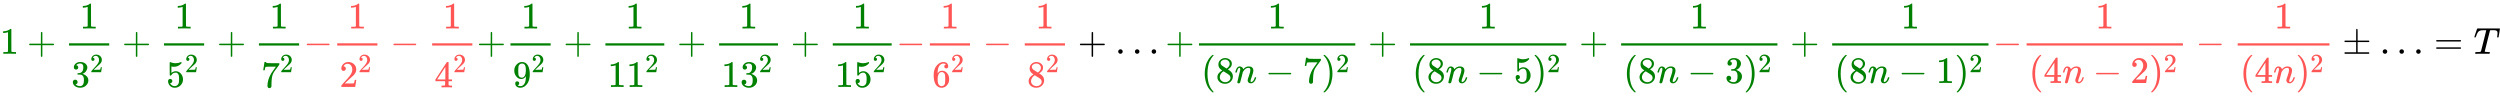 <svg xmlns:xlink="http://www.w3.org/1999/xlink" width="155.161ex" height="6.009ex" style="vertical-align: -2.671ex;" viewBox="0 -1437.2 66805.1 2587.3" role="img" focusable="false" xmlns="http://www.w3.org/2000/svg" aria-labelledby="MathJax-SVG-1-Title">
<title id="MathJax-SVG-1-Title">{\displaystyle {\color {green}1+{\frac {1}{3^{2}}}+{\frac {1}{5^{2}}}+{\frac {1}{7^{2}}}}{\color {Red}-{\frac {1}{2^{2}}}-{\frac {1}{4^{2}}}}{\color {green}+{\frac {1}{9^{2}}}+{\frac {1}{11^{2}}}+{\frac {1}{13^{2}}}+{\frac {1}{15^{2}}}}{\color {Red}-{\frac {1}{6^{2}}}-{\frac {1}{8^{2}}}}+\ldots {\color {green}+{\frac {1}{(8n-7)^{2}}}+{\frac {1}{(8n-5)^{2}}}+{\frac {1}{(8n-3)^{2}}}+{\frac {1}{(8n-1)^{2}}}}{\color {Red}-{\frac {1}{(4n-2)^{2}}}-{\frac {1}{(4n)^{2}}}}\pm \ldots =T}</title>
<defs aria-hidden="true">
<path stroke-width="1" id="E1-MJMAIN-31" d="M213 578L200 573Q186 568 160 563T102 556H83V602H102Q149 604 189 617T245 641T273 663Q275 666 285 666Q294 666 302 660V361L303 61Q310 54 315 52T339 48T401 46H427V0H416Q395 3 257 3Q121 3 100 0H88V46H114Q136 46 152 46T177 47T193 50T201 52T207 57T213 61V578Z"></path>
<path stroke-width="1" id="E1-MJMAIN-2B" d="M56 237T56 250T70 270H369V420L370 570Q380 583 389 583Q402 583 409 568V270H707Q722 262 722 250T707 230H409V-68Q401 -82 391 -82H389H387Q375 -82 369 -68V230H70Q56 237 56 250Z"></path>
<path stroke-width="1" id="E1-MJMAIN-33" d="M127 463Q100 463 85 480T69 524Q69 579 117 622T233 665Q268 665 277 664Q351 652 390 611T430 522Q430 470 396 421T302 350L299 348Q299 347 308 345T337 336T375 315Q457 262 457 175Q457 96 395 37T238 -22Q158 -22 100 21T42 130Q42 158 60 175T105 193Q133 193 151 175T169 130Q169 119 166 110T159 94T148 82T136 74T126 70T118 67L114 66Q165 21 238 21Q293 21 321 74Q338 107 338 175V195Q338 290 274 322Q259 328 213 329L171 330L168 332Q166 335 166 348Q166 366 174 366Q202 366 232 371Q266 376 294 413T322 525V533Q322 590 287 612Q265 626 240 626Q208 626 181 615T143 592T132 580H135Q138 579 143 578T153 573T165 566T175 555T183 540T186 520Q186 498 172 481T127 463Z"></path>
<path stroke-width="1" id="E1-MJMAIN-32" d="M109 429Q82 429 66 447T50 491Q50 562 103 614T235 666Q326 666 387 610T449 465Q449 422 429 383T381 315T301 241Q265 210 201 149L142 93L218 92Q375 92 385 97Q392 99 409 186V189H449V186Q448 183 436 95T421 3V0H50V19V31Q50 38 56 46T86 81Q115 113 136 137Q145 147 170 174T204 211T233 244T261 278T284 308T305 340T320 369T333 401T340 431T343 464Q343 527 309 573T212 619Q179 619 154 602T119 569T109 550Q109 549 114 549Q132 549 151 535T170 489Q170 464 154 447T109 429Z"></path>
<path stroke-width="1" id="E1-MJMAIN-35" d="M164 157Q164 133 148 117T109 101H102Q148 22 224 22Q294 22 326 82Q345 115 345 210Q345 313 318 349Q292 382 260 382H254Q176 382 136 314Q132 307 129 306T114 304Q97 304 95 310Q93 314 93 485V614Q93 664 98 664Q100 666 102 666Q103 666 123 658T178 642T253 634Q324 634 389 662Q397 666 402 666Q410 666 410 648V635Q328 538 205 538Q174 538 149 544L139 546V374Q158 388 169 396T205 412T256 420Q337 420 393 355T449 201Q449 109 385 44T229 -22Q148 -22 99 32T50 154Q50 178 61 192T84 210T107 214Q132 214 148 197T164 157Z"></path>
<path stroke-width="1" id="E1-MJMAIN-37" d="M55 458Q56 460 72 567L88 674Q88 676 108 676H128V672Q128 662 143 655T195 646T364 644H485V605L417 512Q408 500 387 472T360 435T339 403T319 367T305 330T292 284T284 230T278 162T275 80Q275 66 275 52T274 28V19Q270 2 255 -10T221 -22Q210 -22 200 -19T179 0T168 40Q168 198 265 368Q285 400 349 489L395 552H302Q128 552 119 546Q113 543 108 522T98 479L95 458V455H55V458Z"></path>
<path stroke-width="1" id="E1-MJMAIN-2212" d="M84 237T84 250T98 270H679Q694 262 694 250T679 230H98Q84 237 84 250Z"></path>
<path stroke-width="1" id="E1-MJMAIN-34" d="M462 0Q444 3 333 3Q217 3 199 0H190V46H221Q241 46 248 46T265 48T279 53T286 61Q287 63 287 115V165H28V211L179 442Q332 674 334 675Q336 677 355 677H373L379 671V211H471V165H379V114Q379 73 379 66T385 54Q393 47 442 46H471V0H462ZM293 211V545L74 212L183 211H293Z"></path>
<path stroke-width="1" id="E1-MJMAIN-39" d="M352 287Q304 211 232 211Q154 211 104 270T44 396Q42 412 42 436V444Q42 537 111 606Q171 666 243 666Q245 666 249 666T257 665H261Q273 665 286 663T323 651T370 619T413 560Q456 472 456 334Q456 194 396 97Q361 41 312 10T208 -22Q147 -22 108 7T68 93T121 149Q143 149 158 135T173 96Q173 78 164 65T148 49T135 44L131 43Q131 41 138 37T164 27T206 22H212Q272 22 313 86Q352 142 352 280V287ZM244 248Q292 248 321 297T351 430Q351 508 343 542Q341 552 337 562T323 588T293 615T246 625Q208 625 181 598Q160 576 154 546T147 441Q147 358 152 329T172 282Q197 248 244 248Z"></path>
<path stroke-width="1" id="E1-MJMAIN-36" d="M42 313Q42 476 123 571T303 666Q372 666 402 630T432 550Q432 525 418 510T379 495Q356 495 341 509T326 548Q326 592 373 601Q351 623 311 626Q240 626 194 566Q147 500 147 364L148 360Q153 366 156 373Q197 433 263 433H267Q313 433 348 414Q372 400 396 374T435 317Q456 268 456 210V192Q456 169 451 149Q440 90 387 34T253 -22Q225 -22 199 -14T143 16T92 75T56 172T42 313ZM257 397Q227 397 205 380T171 335T154 278T148 216Q148 133 160 97T198 39Q222 21 251 21Q302 21 329 59Q342 77 347 104T352 209Q352 289 347 316T329 361Q302 397 257 397Z"></path>
<path stroke-width="1" id="E1-MJMAIN-38" d="M70 417T70 494T124 618T248 666Q319 666 374 624T429 515Q429 485 418 459T392 417T361 389T335 371T324 363L338 354Q352 344 366 334T382 323Q457 264 457 174Q457 95 399 37T249 -22Q159 -22 101 29T43 155Q43 263 172 335L154 348Q133 361 127 368Q70 417 70 494ZM286 386L292 390Q298 394 301 396T311 403T323 413T334 425T345 438T355 454T364 471T369 491T371 513Q371 556 342 586T275 624Q268 625 242 625Q201 625 165 599T128 534Q128 511 141 492T167 463T217 431Q224 426 228 424L286 386ZM250 21Q308 21 350 55T392 137Q392 154 387 169T375 194T353 216T330 234T301 253T274 270Q260 279 244 289T218 306L210 311Q204 311 181 294T133 239T107 157Q107 98 150 60T250 21Z"></path>
<path stroke-width="1" id="E1-MJMAIN-2026" d="M78 60Q78 84 95 102T138 120Q162 120 180 104T199 61Q199 36 182 18T139 0T96 17T78 60ZM525 60Q525 84 542 102T585 120Q609 120 627 104T646 61Q646 36 629 18T586 0T543 17T525 60ZM972 60Q972 84 989 102T1032 120Q1056 120 1074 104T1093 61Q1093 36 1076 18T1033 0T990 17T972 60Z"></path>
<path stroke-width="1" id="E1-MJMAIN-28" d="M94 250Q94 319 104 381T127 488T164 576T202 643T244 695T277 729T302 750H315H319Q333 750 333 741Q333 738 316 720T275 667T226 581T184 443T167 250T184 58T225 -81T274 -167T316 -220T333 -241Q333 -250 318 -250H315H302L274 -226Q180 -141 137 -14T94 250Z"></path>
<path stroke-width="1" id="E1-MJMATHI-6E" d="M21 287Q22 293 24 303T36 341T56 388T89 425T135 442Q171 442 195 424T225 390T231 369Q231 367 232 367L243 378Q304 442 382 442Q436 442 469 415T503 336T465 179T427 52Q427 26 444 26Q450 26 453 27Q482 32 505 65T540 145Q542 153 560 153Q580 153 580 145Q580 144 576 130Q568 101 554 73T508 17T439 -10Q392 -10 371 17T350 73Q350 92 386 193T423 345Q423 404 379 404H374Q288 404 229 303L222 291L189 157Q156 26 151 16Q138 -11 108 -11Q95 -11 87 -5T76 7T74 17Q74 30 112 180T152 343Q153 348 153 366Q153 405 129 405Q91 405 66 305Q60 285 60 284Q58 278 41 278H27Q21 284 21 287Z"></path>
<path stroke-width="1" id="E1-MJMAIN-29" d="M60 749L64 750Q69 750 74 750H86L114 726Q208 641 251 514T294 250Q294 182 284 119T261 12T224 -76T186 -143T145 -194T113 -227T90 -246Q87 -249 86 -250H74Q66 -250 63 -250T58 -247T55 -238Q56 -237 66 -225Q221 -64 221 250T66 725Q56 737 55 738Q55 746 60 749Z"></path>
<path stroke-width="1" id="E1-MJMAIN-B1" d="M56 320T56 333T70 353H369V502Q369 651 371 655Q376 666 388 666Q402 666 405 654T409 596V500V353H707Q722 345 722 333Q722 320 707 313H409V40H707Q722 32 722 20T707 0H70Q56 7 56 20T70 40H369V313H70Q56 320 56 333Z"></path>
<path stroke-width="1" id="E1-MJMAIN-3D" d="M56 347Q56 360 70 367H707Q722 359 722 347Q722 336 708 328L390 327H72Q56 332 56 347ZM56 153Q56 168 72 173H708Q722 163 722 153Q722 140 707 133H70Q56 140 56 153Z"></path>
<path stroke-width="1" id="E1-MJMATHI-54" d="M40 437Q21 437 21 445Q21 450 37 501T71 602L88 651Q93 669 101 677H569H659Q691 677 697 676T704 667Q704 661 687 553T668 444Q668 437 649 437Q640 437 637 437T631 442L629 445Q629 451 635 490T641 551Q641 586 628 604T573 629Q568 630 515 631Q469 631 457 630T439 622Q438 621 368 343T298 60Q298 48 386 46Q418 46 427 45T436 36Q436 31 433 22Q429 4 424 1L422 0Q419 0 415 0Q410 0 363 1T228 2Q99 2 64 0H49Q43 6 43 9T45 27Q49 40 55 46H83H94Q174 46 189 55Q190 56 191 56Q196 59 201 76T241 233Q258 301 269 344Q339 619 339 625Q339 630 310 630H279Q212 630 191 624Q146 614 121 583T67 467Q60 445 57 441T43 437H40Z"></path>
</defs>
<g stroke="currentColor" fill="currentColor" stroke-width="0" transform="matrix(1 0 0 -1 0 0)" aria-hidden="true">
<g fill="#008000" stroke="#008000">
<g fill="#008000" stroke="#008000">
<g fill="#008000" stroke="#008000">
 <use xlink:href="#E1-MJMAIN-31"></use>
</g>
<g fill="#008000" stroke="#008000" transform="translate(722,0)">
 <use xlink:href="#E1-MJMAIN-2B"></use>
</g>
<g fill="#008000" stroke="#008000" transform="translate(1723,0)">
<g fill="#008000" stroke="#008000">
<g fill="#008000" stroke="#008000">
<g transform="translate(120,0)">
<rect stroke="none" width="1074" height="60" x="0" y="220"></rect>
<g fill="#008000" stroke="#008000" transform="translate(286,676)">
 <use xlink:href="#E1-MJMAIN-31"></use>
</g>
<g fill="#008000" stroke="#008000" transform="translate(60,-885)">
<g fill="#008000" stroke="#008000">
 <use xlink:href="#E1-MJMAIN-33"></use>
</g>
<g fill="#008000" stroke="#008000" transform="translate(500,392)">
<g fill="#008000" stroke="#008000">
<g fill="#008000" stroke="#008000">
 <use transform="scale(0.707)" xlink:href="#E1-MJMAIN-32"></use>
</g>
</g>
</g>
</g>
</g>
</g>
</g>
</g>
<g fill="#008000" stroke="#008000" transform="translate(3260,0)">
 <use xlink:href="#E1-MJMAIN-2B"></use>
</g>
<g fill="#008000" stroke="#008000" transform="translate(4260,0)">
<g fill="#008000" stroke="#008000">
<g fill="#008000" stroke="#008000">
<g transform="translate(120,0)">
<rect stroke="none" width="1074" height="60" x="0" y="220"></rect>
<g fill="#008000" stroke="#008000" transform="translate(286,676)">
 <use xlink:href="#E1-MJMAIN-31"></use>
</g>
<g fill="#008000" stroke="#008000" transform="translate(60,-886)">
<g fill="#008000" stroke="#008000">
 <use xlink:href="#E1-MJMAIN-35"></use>
</g>
<g fill="#008000" stroke="#008000" transform="translate(500,393)">
<g fill="#008000" stroke="#008000">
<g fill="#008000" stroke="#008000">
 <use transform="scale(0.707)" xlink:href="#E1-MJMAIN-32"></use>
</g>
</g>
</g>
</g>
</g>
</g>
</g>
</g>
<g fill="#008000" stroke="#008000" transform="translate(5797,0)">
 <use xlink:href="#E1-MJMAIN-2B"></use>
</g>
<g fill="#008000" stroke="#008000" transform="translate(6798,0)">
<g fill="#008000" stroke="#008000">
<g fill="#008000" stroke="#008000">
<g transform="translate(120,0)">
<rect stroke="none" width="1074" height="60" x="0" y="220"></rect>
<g fill="#008000" stroke="#008000" transform="translate(286,676)">
 <use xlink:href="#E1-MJMAIN-31"></use>
</g>
<g fill="#008000" stroke="#008000" transform="translate(60,-896)">
<g fill="#008000" stroke="#008000">
 <use xlink:href="#E1-MJMAIN-37"></use>
</g>
<g fill="#008000" stroke="#008000" transform="translate(500,403)">
<g fill="#008000" stroke="#008000">
<g fill="#008000" stroke="#008000">
 <use transform="scale(0.707)" xlink:href="#E1-MJMAIN-32"></use>
</g>
</g>
</g>
</g>
</g>
</g>
</g>
</g>
</g>
</g>
<g transform="translate(8112,0)">
<g fill="#ff5555" stroke="#ff5555">
<g fill="#ff5555" stroke="#ff5555">
<g fill="#ff5555" stroke="#ff5555">
 <use xlink:href="#E1-MJMAIN-2212"></use>
</g>
<g fill="#ff5555" stroke="#ff5555" transform="translate(778,0)">
<g fill="#ff5555" stroke="#ff5555">
<g fill="#ff5555" stroke="#ff5555">
<g transform="translate(120,0)">
<rect stroke="none" width="1074" height="60" x="0" y="220"></rect>
<g fill="#ff5555" stroke="#ff5555" transform="translate(286,676)">
 <use xlink:href="#E1-MJMAIN-31"></use>
</g>
<g fill="#ff5555" stroke="#ff5555" transform="translate(60,-886)">
<g fill="#ff5555" stroke="#ff5555">
 <use xlink:href="#E1-MJMAIN-32"></use>
</g>
<g fill="#ff5555" stroke="#ff5555" transform="translate(500,393)">
<g fill="#ff5555" stroke="#ff5555">
<g fill="#ff5555" stroke="#ff5555">
 <use transform="scale(0.707)" xlink:href="#E1-MJMAIN-32"></use>
</g>
</g>
</g>
</g>
</g>
</g>
</g>
</g>
<g fill="#ff5555" stroke="#ff5555" transform="translate(2315,0)">
 <use xlink:href="#E1-MJMAIN-2212"></use>
</g>
<g fill="#ff5555" stroke="#ff5555" transform="translate(3315,0)">
<g fill="#ff5555" stroke="#ff5555">
<g fill="#ff5555" stroke="#ff5555">
<g transform="translate(120,0)">
<rect stroke="none" width="1074" height="60" x="0" y="220"></rect>
<g fill="#ff5555" stroke="#ff5555" transform="translate(286,676)">
 <use xlink:href="#E1-MJMAIN-31"></use>
</g>
<g fill="#ff5555" stroke="#ff5555" transform="translate(60,-897)">
<g fill="#ff5555" stroke="#ff5555">
 <use xlink:href="#E1-MJMAIN-34"></use>
</g>
<g fill="#ff5555" stroke="#ff5555" transform="translate(500,404)">
<g fill="#ff5555" stroke="#ff5555">
<g fill="#ff5555" stroke="#ff5555">
 <use transform="scale(0.707)" xlink:href="#E1-MJMAIN-32"></use>
</g>
</g>
</g>
</g>
</g>
</g>
</g>
</g>
</g>
</g>
</g>
<g transform="translate(12742,0)">
<g fill="#008000" stroke="#008000">
<g fill="#008000" stroke="#008000">
<g fill="#008000" stroke="#008000">
 <use xlink:href="#E1-MJMAIN-2B"></use>
</g>
<g fill="#008000" stroke="#008000" transform="translate(778,0)">
<g fill="#008000" stroke="#008000">
<g fill="#008000" stroke="#008000">
<g transform="translate(120,0)">
<rect stroke="none" width="1074" height="60" x="0" y="220"></rect>
<g fill="#008000" stroke="#008000" transform="translate(286,676)">
 <use xlink:href="#E1-MJMAIN-31"></use>
</g>
<g fill="#008000" stroke="#008000" transform="translate(60,-886)">
<g fill="#008000" stroke="#008000">
 <use xlink:href="#E1-MJMAIN-39"></use>
</g>
<g fill="#008000" stroke="#008000" transform="translate(500,393)">
<g fill="#008000" stroke="#008000">
<g fill="#008000" stroke="#008000">
 <use transform="scale(0.707)" xlink:href="#E1-MJMAIN-32"></use>
</g>
</g>
</g>
</g>
</g>
</g>
</g>
</g>
<g fill="#008000" stroke="#008000" transform="translate(2315,0)">
 <use xlink:href="#E1-MJMAIN-2B"></use>
</g>
<g fill="#008000" stroke="#008000" transform="translate(3315,0)">
<g fill="#008000" stroke="#008000">
<g fill="#008000" stroke="#008000">
<g transform="translate(120,0)">
<rect stroke="none" width="1574" height="60" x="0" y="220"></rect>
<g fill="#008000" stroke="#008000" transform="translate(537,676)">
 <use xlink:href="#E1-MJMAIN-31"></use>
</g>
<g fill="#008000" stroke="#008000" transform="translate(60,-886)">
<g fill="#008000" stroke="#008000">
 <use xlink:href="#E1-MJMAIN-31"></use>
 <use xlink:href="#E1-MJMAIN-31" x="500" y="0"></use>
</g>
<g fill="#008000" stroke="#008000" transform="translate(1001,393)">
<g fill="#008000" stroke="#008000">
<g fill="#008000" stroke="#008000">
 <use transform="scale(0.707)" xlink:href="#E1-MJMAIN-32"></use>
</g>
</g>
</g>
</g>
</g>
</g>
</g>
</g>
<g fill="#008000" stroke="#008000" transform="translate(5352,0)">
 <use xlink:href="#E1-MJMAIN-2B"></use>
</g>
<g fill="#008000" stroke="#008000" transform="translate(6353,0)">
<g fill="#008000" stroke="#008000">
<g fill="#008000" stroke="#008000">
<g transform="translate(120,0)">
<rect stroke="none" width="1574" height="60" x="0" y="220"></rect>
<g fill="#008000" stroke="#008000" transform="translate(537,676)">
 <use xlink:href="#E1-MJMAIN-31"></use>
</g>
<g fill="#008000" stroke="#008000" transform="translate(60,-886)">
<g fill="#008000" stroke="#008000">
 <use xlink:href="#E1-MJMAIN-31"></use>
 <use xlink:href="#E1-MJMAIN-33" x="500" y="0"></use>
</g>
<g fill="#008000" stroke="#008000" transform="translate(1001,393)">
<g fill="#008000" stroke="#008000">
<g fill="#008000" stroke="#008000">
 <use transform="scale(0.707)" xlink:href="#E1-MJMAIN-32"></use>
</g>
</g>
</g>
</g>
</g>
</g>
</g>
</g>
<g fill="#008000" stroke="#008000" transform="translate(8390,0)">
 <use xlink:href="#E1-MJMAIN-2B"></use>
</g>
<g fill="#008000" stroke="#008000" transform="translate(9391,0)">
<g fill="#008000" stroke="#008000">
<g fill="#008000" stroke="#008000">
<g transform="translate(120,0)">
<rect stroke="none" width="1574" height="60" x="0" y="220"></rect>
<g fill="#008000" stroke="#008000" transform="translate(537,676)">
 <use xlink:href="#E1-MJMAIN-31"></use>
</g>
<g fill="#008000" stroke="#008000" transform="translate(60,-886)">
<g fill="#008000" stroke="#008000">
 <use xlink:href="#E1-MJMAIN-31"></use>
 <use xlink:href="#E1-MJMAIN-35" x="500" y="0"></use>
</g>
<g fill="#008000" stroke="#008000" transform="translate(1001,393)">
<g fill="#008000" stroke="#008000">
<g fill="#008000" stroke="#008000">
 <use transform="scale(0.707)" xlink:href="#E1-MJMAIN-32"></use>
</g>
</g>
</g>
</g>
</g>
</g>
</g>
</g>
</g>
</g>
</g>
<g transform="translate(23949,0)">
<g fill="#ff5555" stroke="#ff5555">
<g fill="#ff5555" stroke="#ff5555">
<g fill="#ff5555" stroke="#ff5555">
 <use xlink:href="#E1-MJMAIN-2212"></use>
</g>
<g fill="#ff5555" stroke="#ff5555" transform="translate(778,0)">
<g fill="#ff5555" stroke="#ff5555">
<g fill="#ff5555" stroke="#ff5555">
<g transform="translate(120,0)">
<rect stroke="none" width="1074" height="60" x="0" y="220"></rect>
<g fill="#ff5555" stroke="#ff5555" transform="translate(286,676)">
 <use xlink:href="#E1-MJMAIN-31"></use>
</g>
<g fill="#ff5555" stroke="#ff5555" transform="translate(60,-886)">
<g fill="#ff5555" stroke="#ff5555">
 <use xlink:href="#E1-MJMAIN-36"></use>
</g>
<g fill="#ff5555" stroke="#ff5555" transform="translate(500,393)">
<g fill="#ff5555" stroke="#ff5555">
<g fill="#ff5555" stroke="#ff5555">
 <use transform="scale(0.707)" xlink:href="#E1-MJMAIN-32"></use>
</g>
</g>
</g>
</g>
</g>
</g>
</g>
</g>
<g fill="#ff5555" stroke="#ff5555" transform="translate(2315,0)">
 <use xlink:href="#E1-MJMAIN-2212"></use>
</g>
<g fill="#ff5555" stroke="#ff5555" transform="translate(3315,0)">
<g fill="#ff5555" stroke="#ff5555">
<g fill="#ff5555" stroke="#ff5555">
<g transform="translate(120,0)">
<rect stroke="none" width="1074" height="60" x="0" y="220"></rect>
<g fill="#ff5555" stroke="#ff5555" transform="translate(286,676)">
 <use xlink:href="#E1-MJMAIN-31"></use>
</g>
<g fill="#ff5555" stroke="#ff5555" transform="translate(60,-886)">
<g fill="#ff5555" stroke="#ff5555">
 <use xlink:href="#E1-MJMAIN-38"></use>
</g>
<g fill="#ff5555" stroke="#ff5555" transform="translate(500,393)">
<g fill="#ff5555" stroke="#ff5555">
<g fill="#ff5555" stroke="#ff5555">
 <use transform="scale(0.707)" xlink:href="#E1-MJMAIN-32"></use>
</g>
</g>
</g>
</g>
</g>
</g>
</g>
</g>
</g>
</g>
</g>
 <use xlink:href="#E1-MJMAIN-2B" x="28801" y="0"></use>
 <use xlink:href="#E1-MJMAIN-2026" x="29802" y="0"></use>
<g transform="translate(31141,0)">
<g fill="#008000" stroke="#008000">
<g fill="#008000" stroke="#008000">
<g fill="#008000" stroke="#008000">
 <use xlink:href="#E1-MJMAIN-2B"></use>
</g>
<g fill="#008000" stroke="#008000" transform="translate(778,0)">
<g fill="#008000" stroke="#008000">
<g fill="#008000" stroke="#008000">
<g transform="translate(120,0)">
<rect stroke="none" width="4177" height="60" x="0" y="220"></rect>
<g fill="#008000" stroke="#008000" transform="translate(1838,676)">
 <use xlink:href="#E1-MJMAIN-31"></use>
</g>
<g fill="#008000" stroke="#008000" transform="translate(60,-780)">
<g fill="#008000" stroke="#008000">
 <use xlink:href="#E1-MJMAIN-28"></use>
</g>
<g fill="#008000" stroke="#008000" transform="translate(389,0)">
 <use xlink:href="#E1-MJMAIN-38"></use>
</g>
<g fill="#008000" stroke="#008000" transform="translate(890,0)">
 <use xlink:href="#E1-MJMATHI-6E"></use>
</g>
<g fill="#008000" stroke="#008000" transform="translate(1712,0)">
 <use xlink:href="#E1-MJMAIN-2212"></use>
</g>
<g fill="#008000" stroke="#008000" transform="translate(2713,0)">
 <use xlink:href="#E1-MJMAIN-37"></use>
</g>
<g fill="#008000" stroke="#008000" transform="translate(3213,0)">
<g fill="#008000" stroke="#008000">
 <use xlink:href="#E1-MJMAIN-29"></use>
</g>
<g fill="#008000" stroke="#008000" transform="translate(389,288)">
<g fill="#008000" stroke="#008000">
<g fill="#008000" stroke="#008000">
 <use transform="scale(0.707)" xlink:href="#E1-MJMAIN-32"></use>
</g>
</g>
</g>
</g>
</g>
</g>
</g>
</g>
</g>
<g fill="#008000" stroke="#008000" transform="translate(5418,0)">
 <use xlink:href="#E1-MJMAIN-2B"></use>
</g>
<g fill="#008000" stroke="#008000" transform="translate(6418,0)">
<g fill="#008000" stroke="#008000">
<g fill="#008000" stroke="#008000">
<g transform="translate(120,0)">
<rect stroke="none" width="4177" height="60" x="0" y="220"></rect>
<g fill="#008000" stroke="#008000" transform="translate(1838,676)">
 <use xlink:href="#E1-MJMAIN-31"></use>
</g>
<g fill="#008000" stroke="#008000" transform="translate(60,-780)">
<g fill="#008000" stroke="#008000">
 <use xlink:href="#E1-MJMAIN-28"></use>
</g>
<g fill="#008000" stroke="#008000" transform="translate(389,0)">
 <use xlink:href="#E1-MJMAIN-38"></use>
</g>
<g fill="#008000" stroke="#008000" transform="translate(890,0)">
 <use xlink:href="#E1-MJMATHI-6E"></use>
</g>
<g fill="#008000" stroke="#008000" transform="translate(1712,0)">
 <use xlink:href="#E1-MJMAIN-2212"></use>
</g>
<g fill="#008000" stroke="#008000" transform="translate(2713,0)">
 <use xlink:href="#E1-MJMAIN-35"></use>
</g>
<g fill="#008000" stroke="#008000" transform="translate(3213,0)">
<g fill="#008000" stroke="#008000">
 <use xlink:href="#E1-MJMAIN-29"></use>
</g>
<g fill="#008000" stroke="#008000" transform="translate(389,288)">
<g fill="#008000" stroke="#008000">
<g fill="#008000" stroke="#008000">
 <use transform="scale(0.707)" xlink:href="#E1-MJMAIN-32"></use>
</g>
</g>
</g>
</g>
</g>
</g>
</g>
</g>
</g>
<g fill="#008000" stroke="#008000" transform="translate(11058,0)">
 <use xlink:href="#E1-MJMAIN-2B"></use>
</g>
<g fill="#008000" stroke="#008000" transform="translate(12059,0)">
<g fill="#008000" stroke="#008000">
<g fill="#008000" stroke="#008000">
<g transform="translate(120,0)">
<rect stroke="none" width="4177" height="60" x="0" y="220"></rect>
<g fill="#008000" stroke="#008000" transform="translate(1838,676)">
 <use xlink:href="#E1-MJMAIN-31"></use>
</g>
<g fill="#008000" stroke="#008000" transform="translate(60,-780)">
<g fill="#008000" stroke="#008000">
 <use xlink:href="#E1-MJMAIN-28"></use>
</g>
<g fill="#008000" stroke="#008000" transform="translate(389,0)">
 <use xlink:href="#E1-MJMAIN-38"></use>
</g>
<g fill="#008000" stroke="#008000" transform="translate(890,0)">
 <use xlink:href="#E1-MJMATHI-6E"></use>
</g>
<g fill="#008000" stroke="#008000" transform="translate(1712,0)">
 <use xlink:href="#E1-MJMAIN-2212"></use>
</g>
<g fill="#008000" stroke="#008000" transform="translate(2713,0)">
 <use xlink:href="#E1-MJMAIN-33"></use>
</g>
<g fill="#008000" stroke="#008000" transform="translate(3213,0)">
<g fill="#008000" stroke="#008000">
 <use xlink:href="#E1-MJMAIN-29"></use>
</g>
<g fill="#008000" stroke="#008000" transform="translate(389,288)">
<g fill="#008000" stroke="#008000">
<g fill="#008000" stroke="#008000">
 <use transform="scale(0.707)" xlink:href="#E1-MJMAIN-32"></use>
</g>
</g>
</g>
</g>
</g>
</g>
</g>
</g>
</g>
<g fill="#008000" stroke="#008000" transform="translate(16698,0)">
 <use xlink:href="#E1-MJMAIN-2B"></use>
</g>
<g fill="#008000" stroke="#008000" transform="translate(17699,0)">
<g fill="#008000" stroke="#008000">
<g fill="#008000" stroke="#008000">
<g transform="translate(120,0)">
<rect stroke="none" width="4177" height="60" x="0" y="220"></rect>
<g fill="#008000" stroke="#008000" transform="translate(1838,676)">
 <use xlink:href="#E1-MJMAIN-31"></use>
</g>
<g fill="#008000" stroke="#008000" transform="translate(60,-780)">
<g fill="#008000" stroke="#008000">
 <use xlink:href="#E1-MJMAIN-28"></use>
</g>
<g fill="#008000" stroke="#008000" transform="translate(389,0)">
 <use xlink:href="#E1-MJMAIN-38"></use>
</g>
<g fill="#008000" stroke="#008000" transform="translate(890,0)">
 <use xlink:href="#E1-MJMATHI-6E"></use>
</g>
<g fill="#008000" stroke="#008000" transform="translate(1712,0)">
 <use xlink:href="#E1-MJMAIN-2212"></use>
</g>
<g fill="#008000" stroke="#008000" transform="translate(2713,0)">
 <use xlink:href="#E1-MJMAIN-31"></use>
</g>
<g fill="#008000" stroke="#008000" transform="translate(3213,0)">
<g fill="#008000" stroke="#008000">
 <use xlink:href="#E1-MJMAIN-29"></use>
</g>
<g fill="#008000" stroke="#008000" transform="translate(389,288)">
<g fill="#008000" stroke="#008000">
<g fill="#008000" stroke="#008000">
 <use transform="scale(0.707)" xlink:href="#E1-MJMAIN-32"></use>
</g>
</g>
</g>
</g>
</g>
</g>
</g>
</g>
</g>
</g>
</g>
</g>
<g transform="translate(53258,0)">
<g fill="#ff5555" stroke="#ff5555">
<g fill="#ff5555" stroke="#ff5555">
<g fill="#ff5555" stroke="#ff5555">
 <use xlink:href="#E1-MJMAIN-2212"></use>
</g>
<g fill="#ff5555" stroke="#ff5555" transform="translate(778,0)">
<g fill="#ff5555" stroke="#ff5555">
<g fill="#ff5555" stroke="#ff5555">
<g transform="translate(120,0)">
<rect stroke="none" width="4177" height="60" x="0" y="220"></rect>
<g fill="#ff5555" stroke="#ff5555" transform="translate(1838,676)">
 <use xlink:href="#E1-MJMAIN-31"></use>
</g>
<g fill="#ff5555" stroke="#ff5555" transform="translate(60,-780)">
<g fill="#ff5555" stroke="#ff5555">
 <use xlink:href="#E1-MJMAIN-28"></use>
</g>
<g fill="#ff5555" stroke="#ff5555" transform="translate(389,0)">
 <use xlink:href="#E1-MJMAIN-34"></use>
</g>
<g fill="#ff5555" stroke="#ff5555" transform="translate(890,0)">
 <use xlink:href="#E1-MJMATHI-6E"></use>
</g>
<g fill="#ff5555" stroke="#ff5555" transform="translate(1712,0)">
 <use xlink:href="#E1-MJMAIN-2212"></use>
</g>
<g fill="#ff5555" stroke="#ff5555" transform="translate(2713,0)">
 <use xlink:href="#E1-MJMAIN-32"></use>
</g>
<g fill="#ff5555" stroke="#ff5555" transform="translate(3213,0)">
<g fill="#ff5555" stroke="#ff5555">
 <use xlink:href="#E1-MJMAIN-29"></use>
</g>
<g fill="#ff5555" stroke="#ff5555" transform="translate(389,288)">
<g fill="#ff5555" stroke="#ff5555">
<g fill="#ff5555" stroke="#ff5555">
 <use transform="scale(0.707)" xlink:href="#E1-MJMAIN-32"></use>
</g>
</g>
</g>
</g>
</g>
</g>
</g>
</g>
</g>
<g fill="#ff5555" stroke="#ff5555" transform="translate(5418,0)">
 <use xlink:href="#E1-MJMAIN-2212"></use>
</g>
<g fill="#ff5555" stroke="#ff5555" transform="translate(6418,0)">
<g fill="#ff5555" stroke="#ff5555">
<g fill="#ff5555" stroke="#ff5555">
<g transform="translate(120,0)">
<rect stroke="none" width="2453" height="60" x="0" y="220"></rect>
<g fill="#ff5555" stroke="#ff5555" transform="translate(976,676)">
 <use xlink:href="#E1-MJMAIN-31"></use>
</g>
<g fill="#ff5555" stroke="#ff5555" transform="translate(60,-780)">
<g fill="#ff5555" stroke="#ff5555">
 <use xlink:href="#E1-MJMAIN-28"></use>
</g>
<g fill="#ff5555" stroke="#ff5555" transform="translate(389,0)">
 <use xlink:href="#E1-MJMAIN-34"></use>
</g>
<g fill="#ff5555" stroke="#ff5555" transform="translate(890,0)">
 <use xlink:href="#E1-MJMATHI-6E"></use>
</g>
<g fill="#ff5555" stroke="#ff5555" transform="translate(1490,0)">
<g fill="#ff5555" stroke="#ff5555">
 <use xlink:href="#E1-MJMAIN-29"></use>
</g>
<g fill="#ff5555" stroke="#ff5555" transform="translate(389,288)">
<g fill="#ff5555" stroke="#ff5555">
<g fill="#ff5555" stroke="#ff5555">
 <use transform="scale(0.707)" xlink:href="#E1-MJMAIN-32"></use>
</g>
</g>
</g>
</g>
</g>
</g>
</g>
</g>
</g>
</g>
</g>
</g>
 <use xlink:href="#E1-MJMAIN-B1" x="62593" y="0"></use>
 <use xlink:href="#E1-MJMAIN-2026" x="63594" y="0"></use>
 <use xlink:href="#E1-MJMAIN-3D" x="65044" y="0"></use>
 <use xlink:href="#E1-MJMATHI-54" x="66100" y="0"></use>
</g>
</svg>